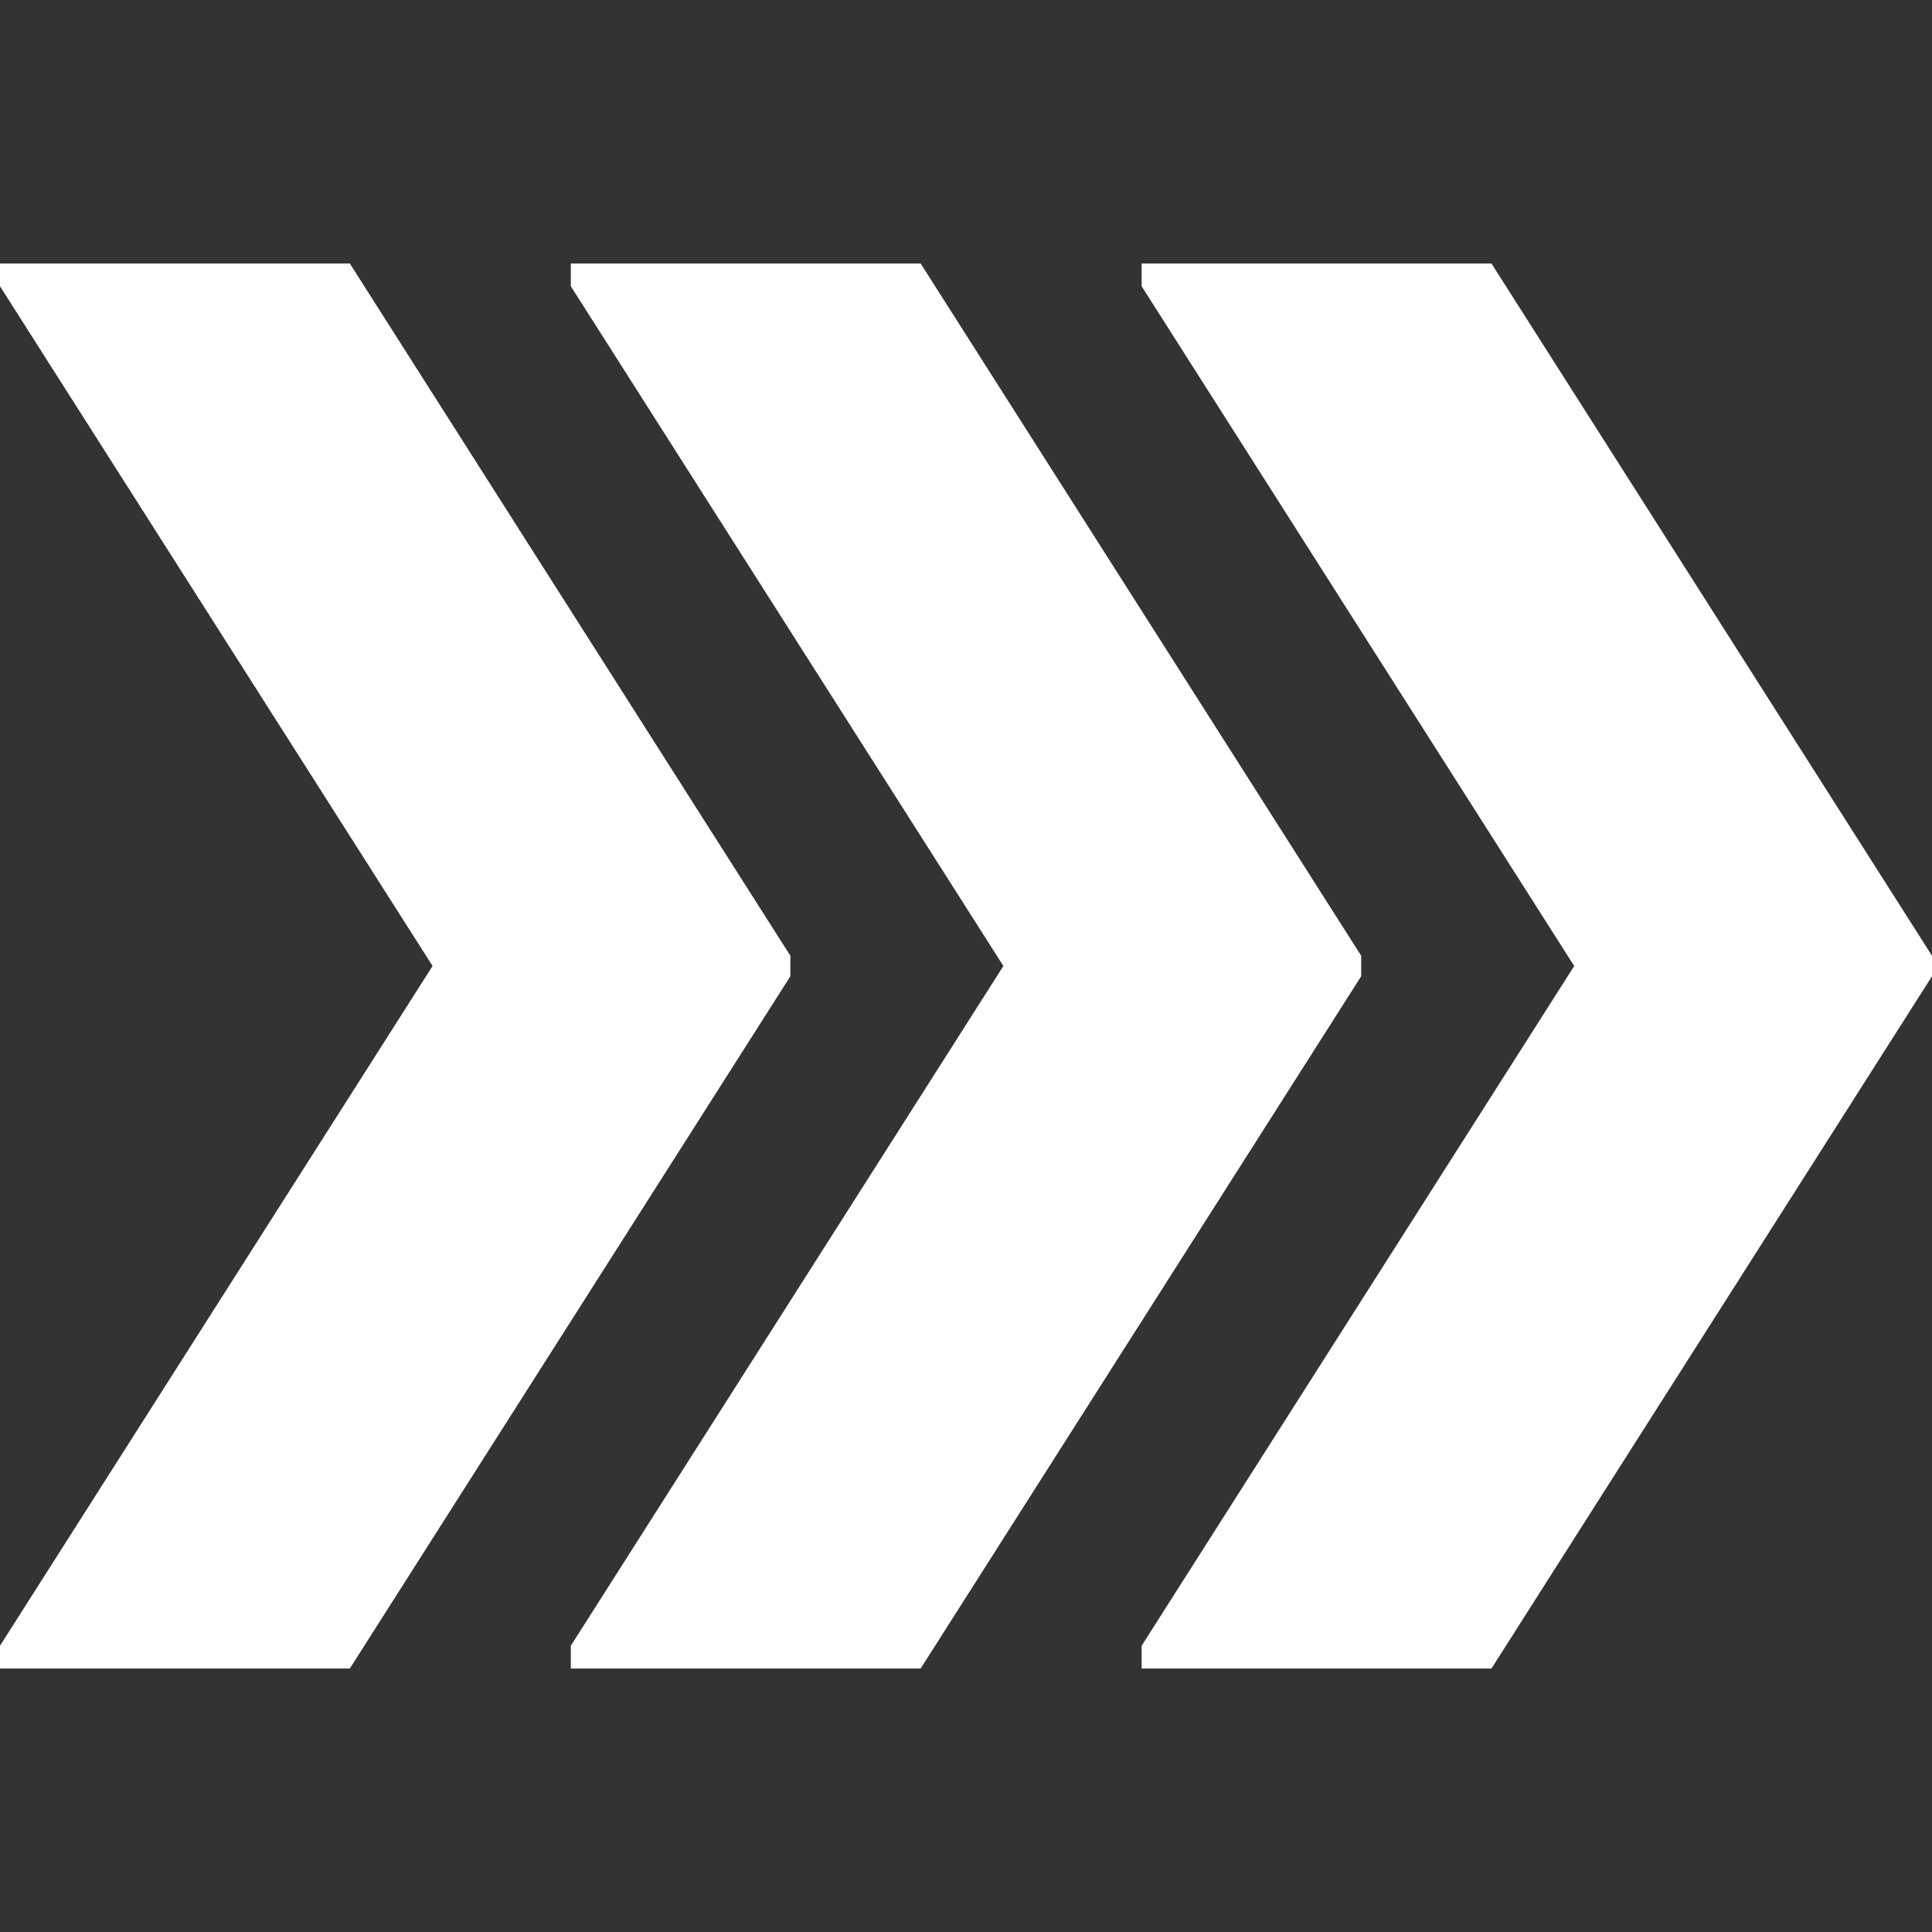 <?xml version="1.0" encoding="UTF-8"?> <svg xmlns="http://www.w3.org/2000/svg" width="44" height="44" viewBox="0 0 44 44" fill="none"><rect x="0" y="0" width="44" height="44" fill="#333333" stroke="none"/><g clip-path="url(#clip0_353_1073)"><path d="M0 0L14 22L0 44" stroke="white" stroke-width="7"></path></g><g clip-path="url(#clip1_353_1073)"><path d="M13 0L27 22L13 44" stroke="white" stroke-width="7"></path></g><g clip-path="url(#clip2_353_1073)"><path d="M26 0L40 22L26 44" stroke="white" stroke-width="7"></path></g><defs><clipPath id="clip0_353_1073"><rect width="18" height="32" fill="white" transform="translate(0 6)"></rect></clipPath><clipPath id="clip1_353_1073"><rect width="18" height="32" fill="white" transform="translate(13 6)"></rect></clipPath><clipPath id="clip2_353_1073"><rect width="18" height="32" fill="white" transform="translate(26 6)"></rect></clipPath></defs></svg> 